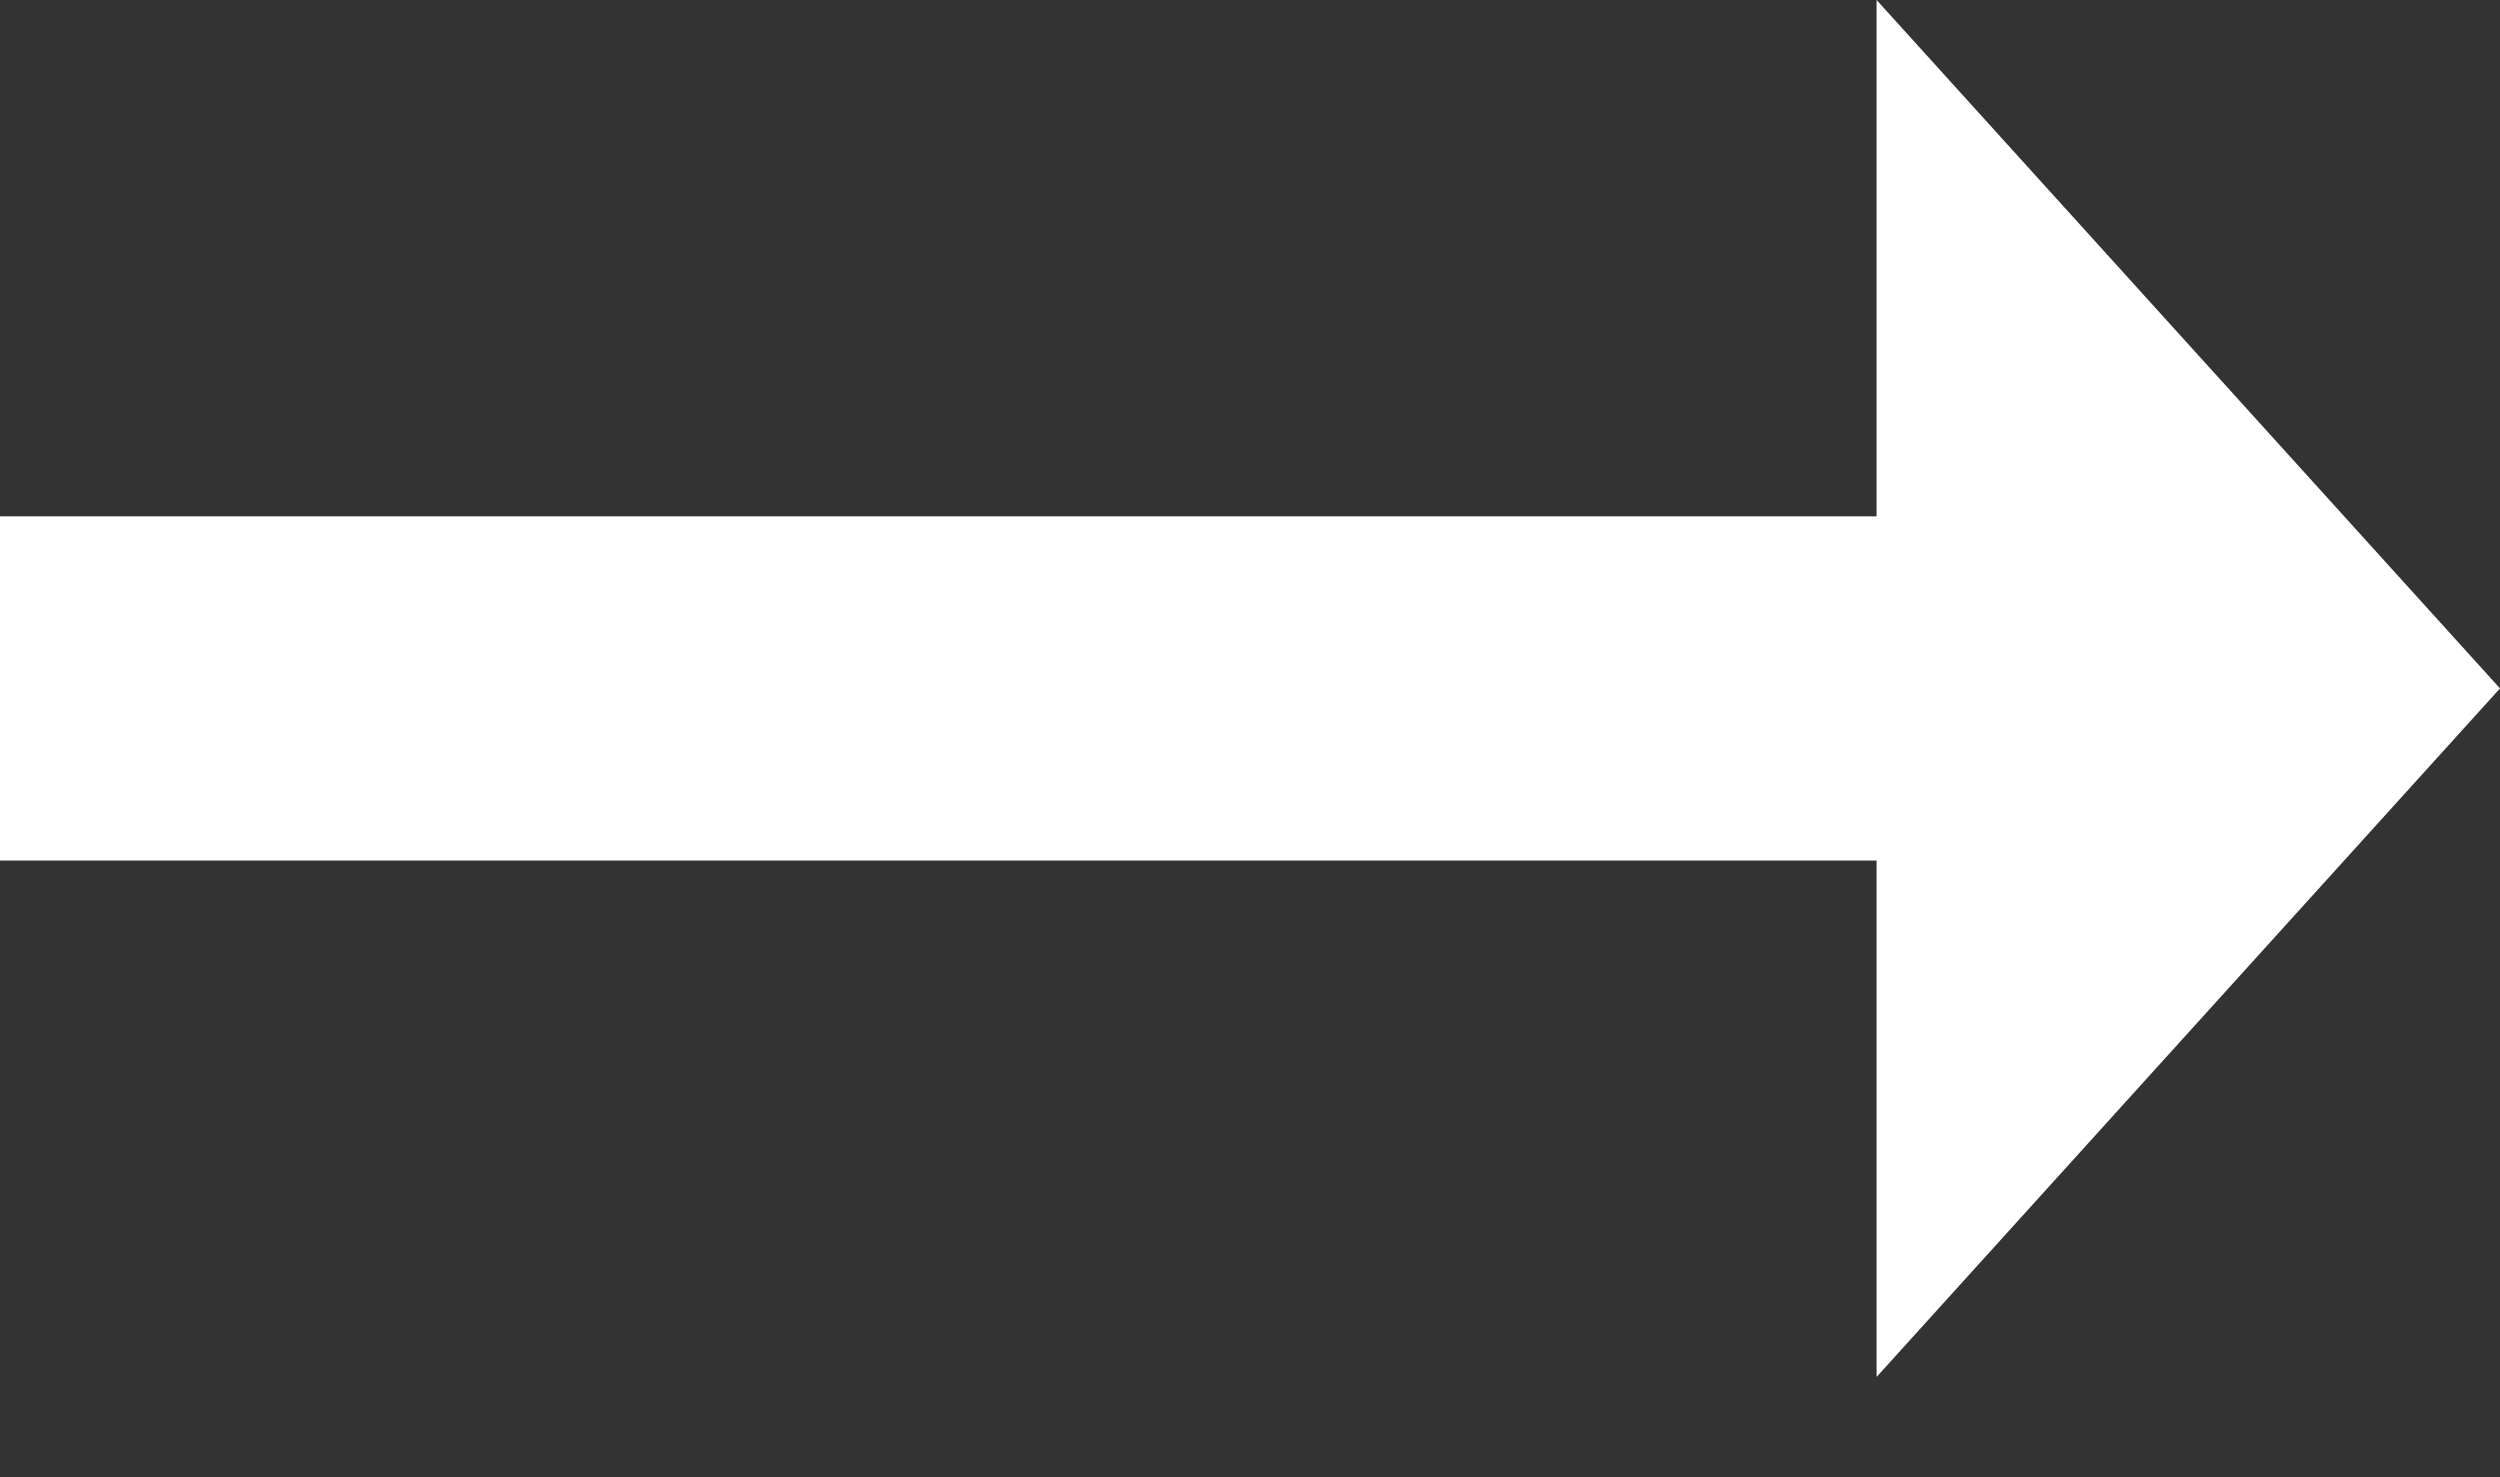 <svg width="22" height="13" viewBox="0 0 22 13" fill="none" xmlns="http://www.w3.org/2000/svg">
<rect x="0" y="0" width="22" height="13" fill="#333333" stroke="none"/>
<path d="M16.514 4.544H0V7.573H16.514V12.117L22 6.058L16.514 0V4.544Z" fill="white"/>
</svg>
